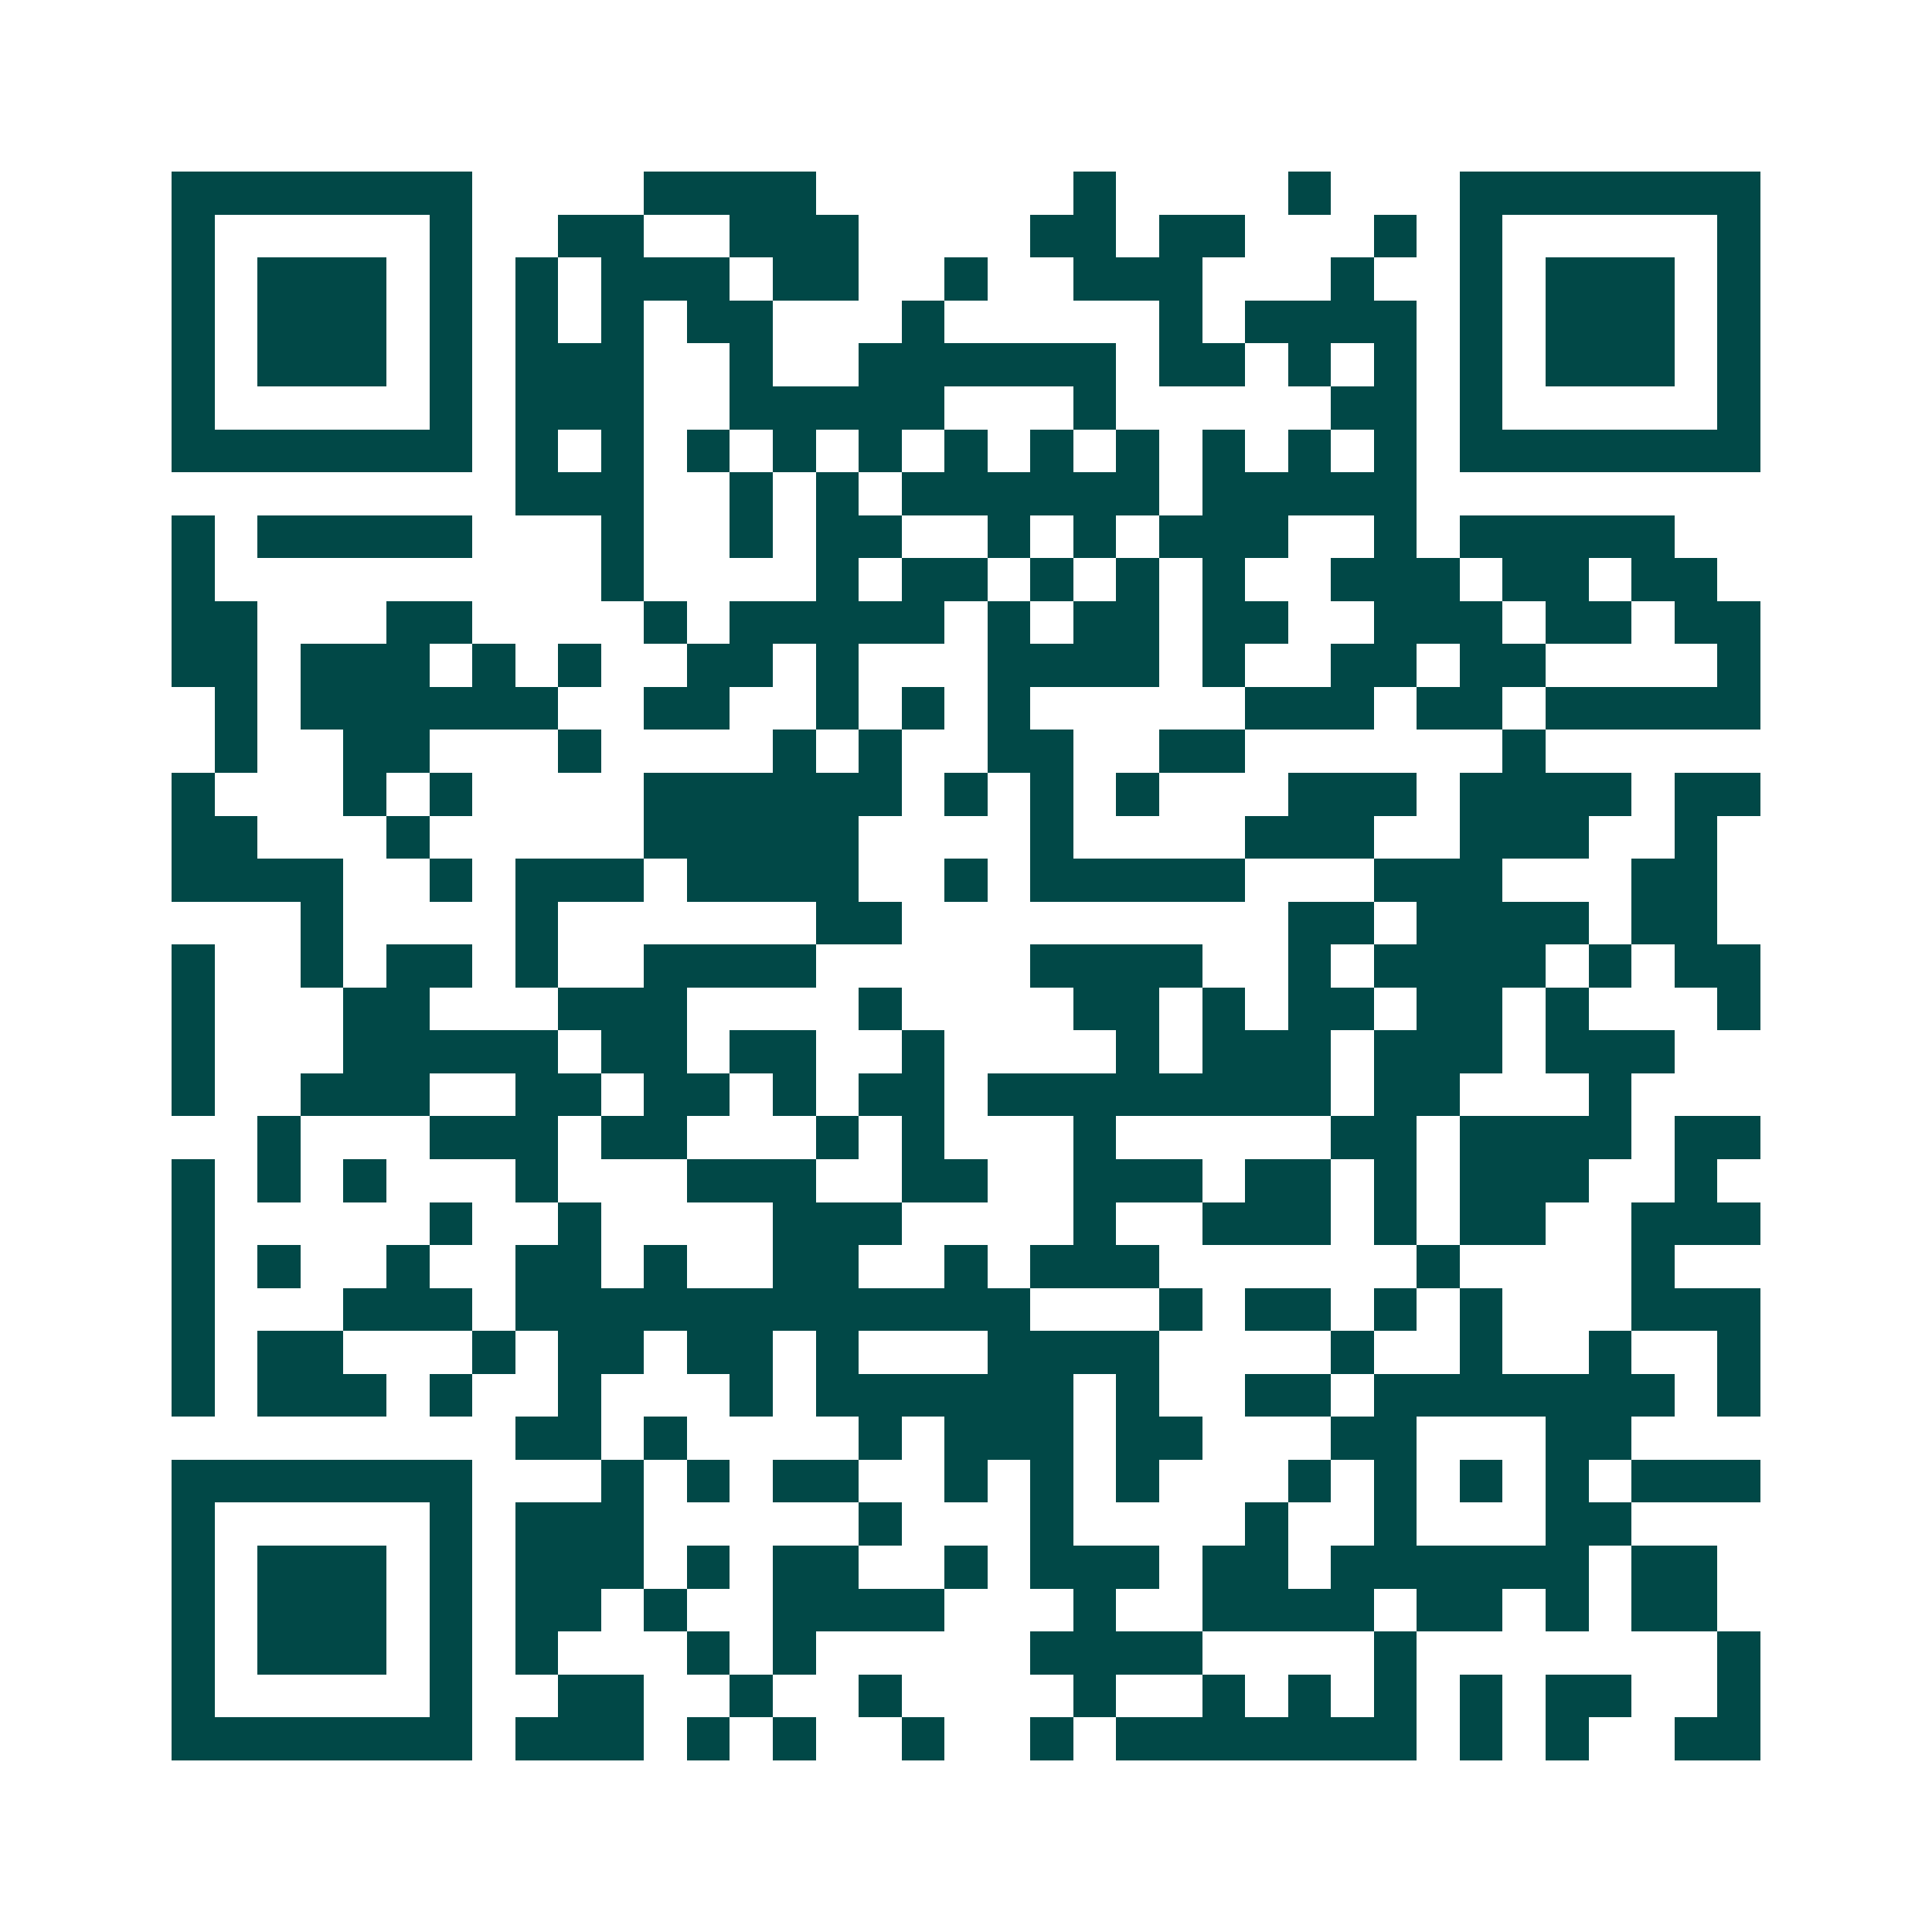 <svg xmlns="http://www.w3.org/2000/svg" width="200" height="200" viewBox="0 0 45 45" shape-rendering="crispEdges"><path fill="#ffffff" d="M0 0h45v45H0z"/><path stroke="#014847" d="M4 4.5h7m4 0h4m6 0h1m4 0h1m3 0h7M4 5.5h1m5 0h1m2 0h2m2 0h3m4 0h2m1 0h2m3 0h1m1 0h1m5 0h1M4 6.5h1m1 0h3m1 0h1m1 0h1m1 0h3m1 0h2m2 0h1m2 0h3m3 0h1m2 0h1m1 0h3m1 0h1M4 7.5h1m1 0h3m1 0h1m1 0h1m1 0h1m1 0h2m3 0h1m5 0h1m1 0h4m1 0h1m1 0h3m1 0h1M4 8.5h1m1 0h3m1 0h1m1 0h3m2 0h1m2 0h6m1 0h2m1 0h1m1 0h1m1 0h1m1 0h3m1 0h1M4 9.5h1m5 0h1m1 0h3m2 0h5m3 0h1m5 0h2m1 0h1m5 0h1M4 10.5h7m1 0h1m1 0h1m1 0h1m1 0h1m1 0h1m1 0h1m1 0h1m1 0h1m1 0h1m1 0h1m1 0h1m1 0h7M12 11.5h3m2 0h1m1 0h1m1 0h6m1 0h5M4 12.5h1m1 0h5m3 0h1m2 0h1m1 0h2m2 0h1m1 0h1m1 0h3m2 0h1m1 0h5M4 13.5h1m9 0h1m4 0h1m1 0h2m1 0h1m1 0h1m1 0h1m2 0h3m1 0h2m1 0h2M4 14.5h2m3 0h2m4 0h1m1 0h5m1 0h1m1 0h2m1 0h2m2 0h3m1 0h2m1 0h2M4 15.5h2m1 0h3m1 0h1m1 0h1m2 0h2m1 0h1m3 0h4m1 0h1m2 0h2m1 0h2m4 0h1M5 16.5h1m1 0h6m2 0h2m2 0h1m1 0h1m1 0h1m5 0h3m1 0h2m1 0h5M5 17.5h1m2 0h2m3 0h1m4 0h1m1 0h1m2 0h2m2 0h2m6 0h1M4 18.5h1m3 0h1m1 0h1m4 0h6m1 0h1m1 0h1m1 0h1m3 0h3m1 0h4m1 0h2M4 19.5h2m3 0h1m5 0h5m4 0h1m4 0h3m2 0h3m2 0h1M4 20.5h4m2 0h1m1 0h3m1 0h4m2 0h1m1 0h5m3 0h3m3 0h2M7 21.5h1m4 0h1m6 0h2m9 0h2m1 0h4m1 0h2M4 22.5h1m2 0h1m1 0h2m1 0h1m2 0h4m5 0h4m2 0h1m1 0h4m1 0h1m1 0h2M4 23.5h1m3 0h2m3 0h3m4 0h1m4 0h2m1 0h1m1 0h2m1 0h2m1 0h1m3 0h1M4 24.5h1m3 0h5m1 0h2m1 0h2m2 0h1m4 0h1m1 0h3m1 0h3m1 0h3M4 25.5h1m2 0h3m2 0h2m1 0h2m1 0h1m1 0h2m1 0h8m1 0h2m3 0h1M6 26.5h1m3 0h3m1 0h2m3 0h1m1 0h1m3 0h1m5 0h2m1 0h4m1 0h2M4 27.5h1m1 0h1m1 0h1m3 0h1m3 0h3m2 0h2m2 0h3m1 0h2m1 0h1m1 0h3m2 0h1M4 28.5h1m5 0h1m2 0h1m4 0h3m4 0h1m2 0h3m1 0h1m1 0h2m2 0h3M4 29.5h1m1 0h1m2 0h1m2 0h2m1 0h1m2 0h2m2 0h1m1 0h3m6 0h1m4 0h1M4 30.5h1m3 0h3m1 0h12m3 0h1m1 0h2m1 0h1m1 0h1m3 0h3M4 31.5h1m1 0h2m3 0h1m1 0h2m1 0h2m1 0h1m3 0h4m4 0h1m2 0h1m2 0h1m2 0h1M4 32.5h1m1 0h3m1 0h1m2 0h1m3 0h1m1 0h6m1 0h1m2 0h2m1 0h7m1 0h1M12 33.5h2m1 0h1m4 0h1m1 0h3m1 0h2m3 0h2m3 0h2M4 34.5h7m3 0h1m1 0h1m1 0h2m2 0h1m1 0h1m1 0h1m3 0h1m1 0h1m1 0h1m1 0h1m1 0h3M4 35.5h1m5 0h1m1 0h3m5 0h1m3 0h1m4 0h1m2 0h1m3 0h2M4 36.5h1m1 0h3m1 0h1m1 0h3m1 0h1m1 0h2m2 0h1m1 0h3m1 0h2m1 0h6m1 0h2M4 37.5h1m1 0h3m1 0h1m1 0h2m1 0h1m2 0h4m3 0h1m2 0h4m1 0h2m1 0h1m1 0h2M4 38.5h1m1 0h3m1 0h1m1 0h1m3 0h1m1 0h1m5 0h4m4 0h1m7 0h1M4 39.5h1m5 0h1m2 0h2m2 0h1m2 0h1m4 0h1m2 0h1m1 0h1m1 0h1m1 0h1m1 0h2m2 0h1M4 40.5h7m1 0h3m1 0h1m1 0h1m2 0h1m2 0h1m1 0h7m1 0h1m1 0h1m2 0h2"/></svg>
